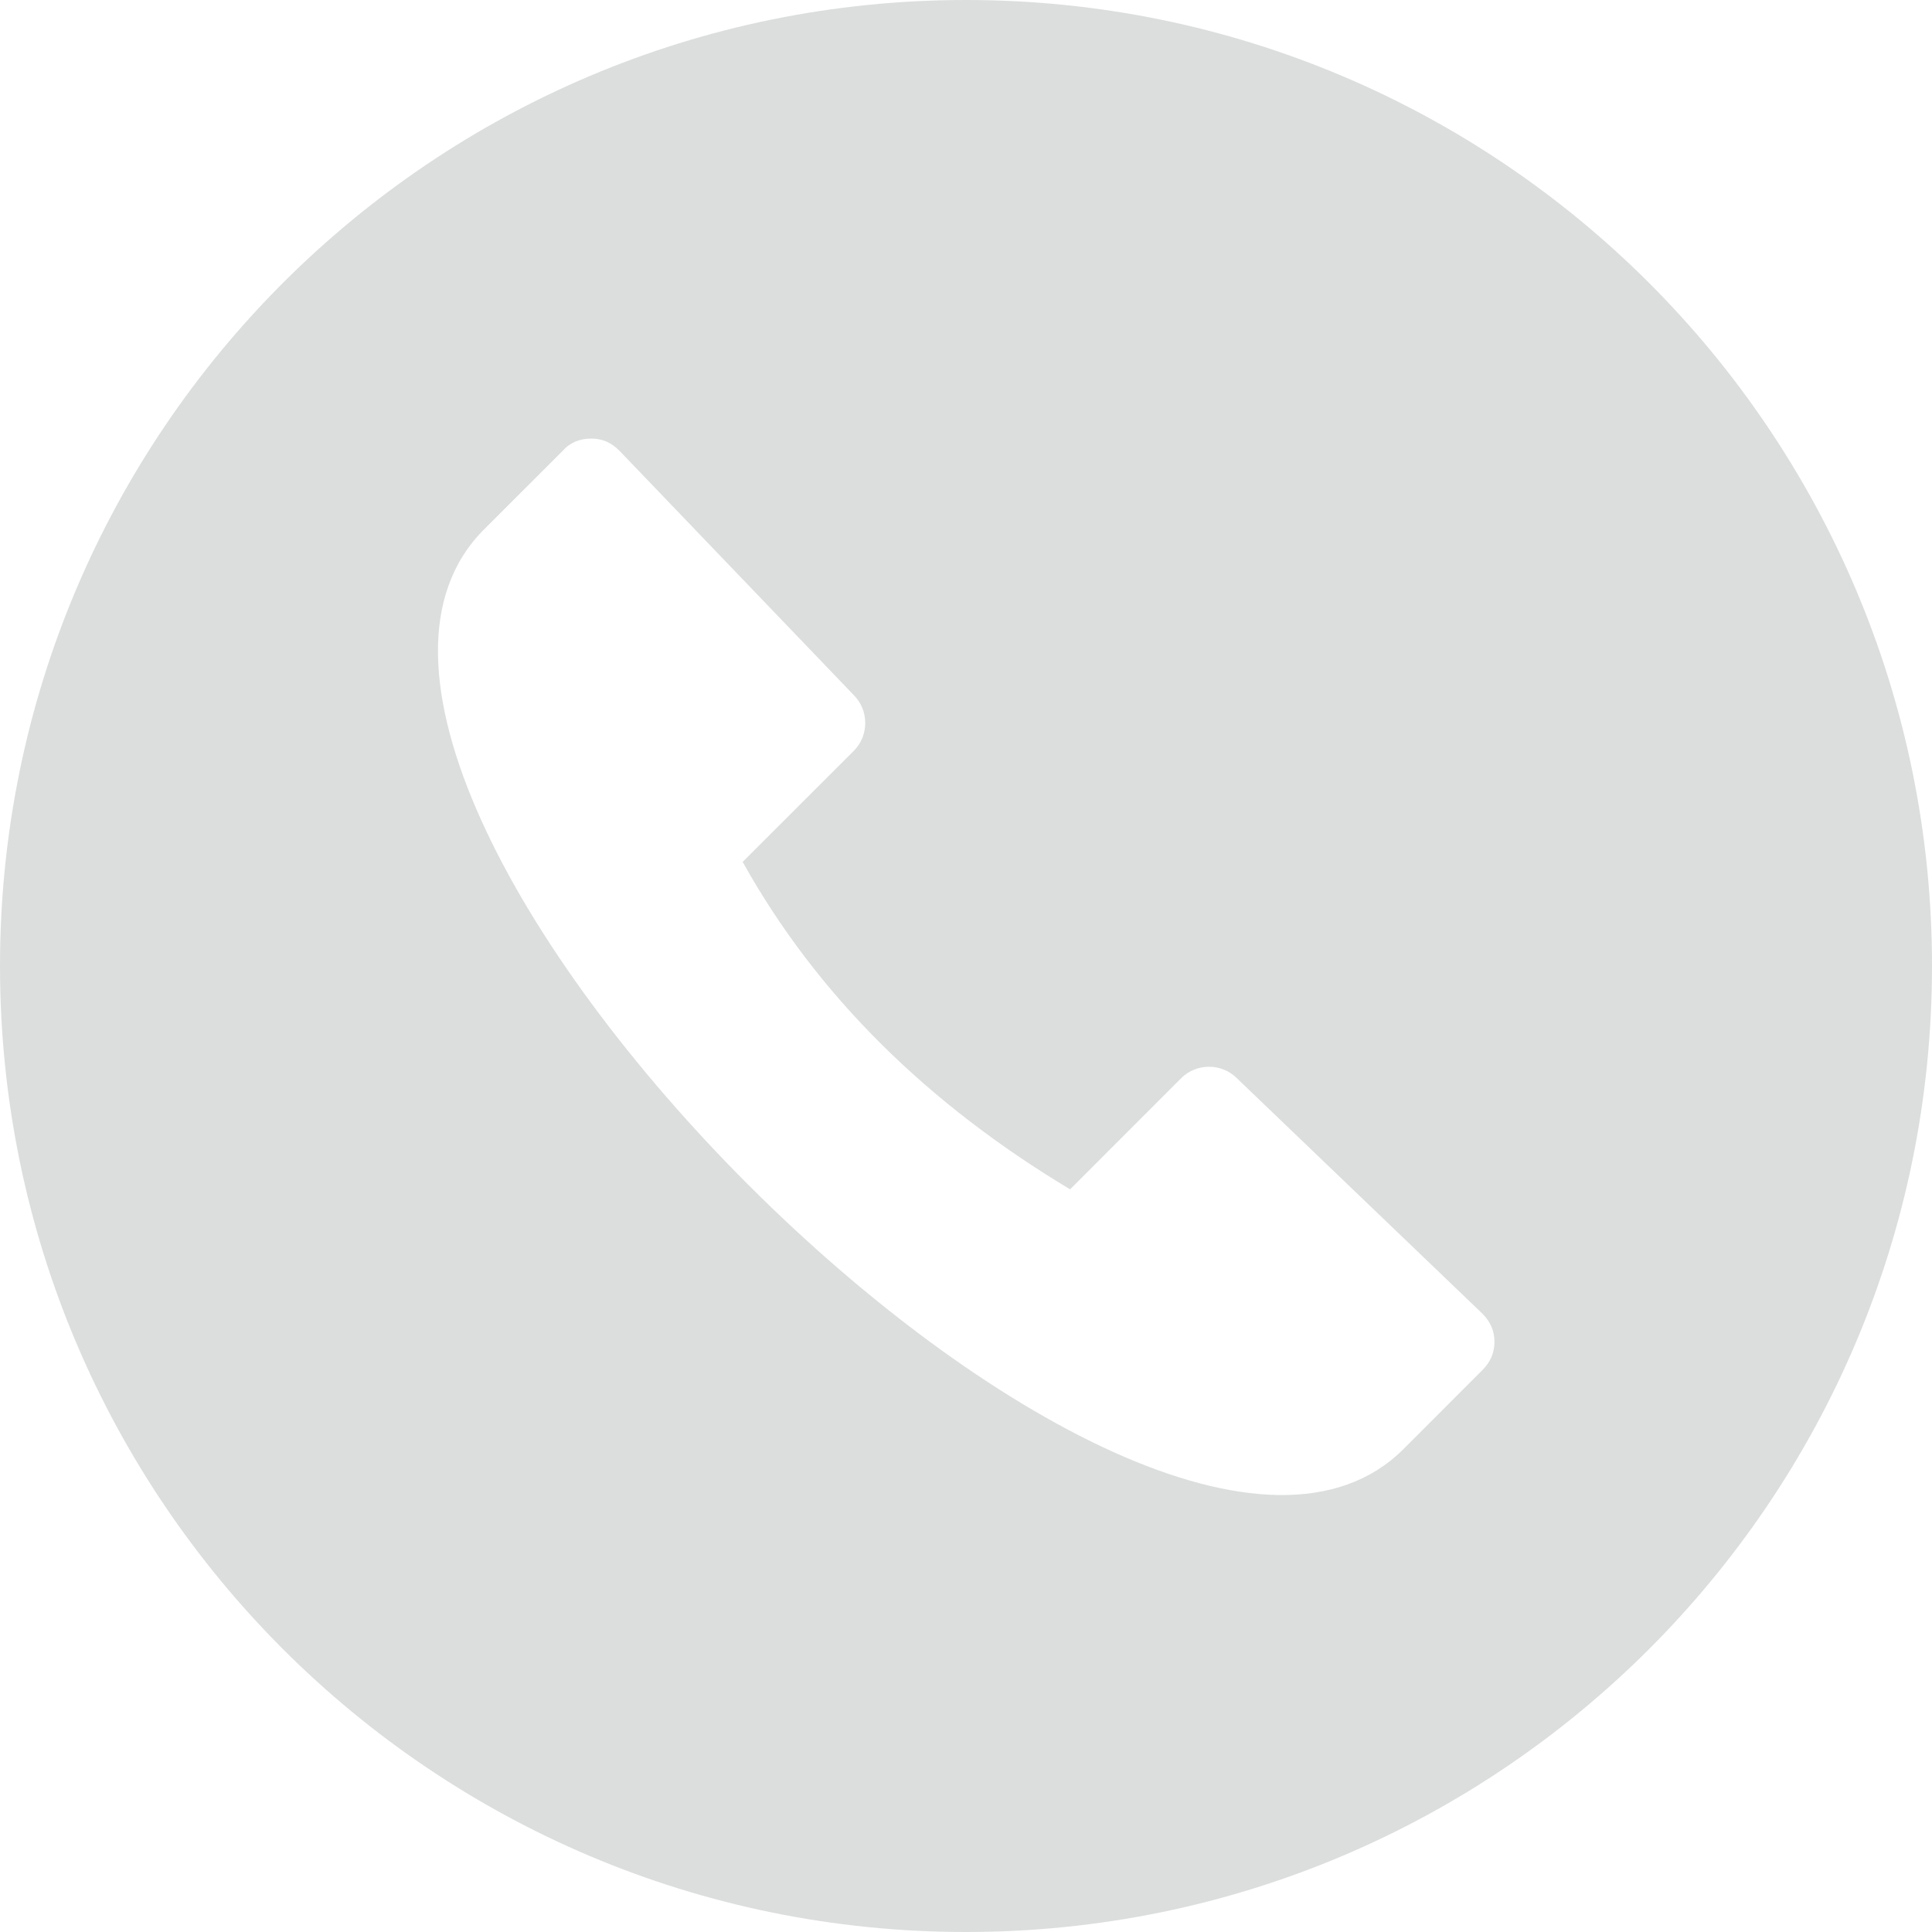 <svg width="25" height="25" viewBox="0 0 25 25" fill="none" xmlns="http://www.w3.org/2000/svg">
<g clip-path="url(#clip0_129_8)">
<path fill-rule="evenodd" clip-rule="evenodd" d="M12.5 0C19.404 0 25 5.596 25 12.5C25 19.404 19.404 25 12.5 25C5.596 25 0 19.404 0 12.5C0 5.596 5.596 0 12.5 0ZM19.168 16.985L16.004 13.951C15.808 13.755 15.481 13.755 15.285 13.951L13.847 15.39C12.016 14.291 10.578 12.892 9.61 11.153L11.049 9.715C11.245 9.519 11.245 9.192 11.049 8.996L8.015 5.832C7.911 5.727 7.793 5.675 7.649 5.675C7.505 5.675 7.374 5.727 7.283 5.832C6.943 6.172 6.734 6.381 6.263 6.851C2.89 10.225 14.788 22.123 18.162 18.75C18.632 18.279 18.841 18.07 19.181 17.73C19.286 17.625 19.338 17.508 19.338 17.364C19.338 17.22 19.286 17.102 19.181 16.998L19.168 16.985Z" fill="#DCDDDD"/>
</g>
<defs>
<clipPath id="clip0_129_8">
<rect width="25" height="25" fill="white"/>
</clipPath>
</defs>
</svg>
